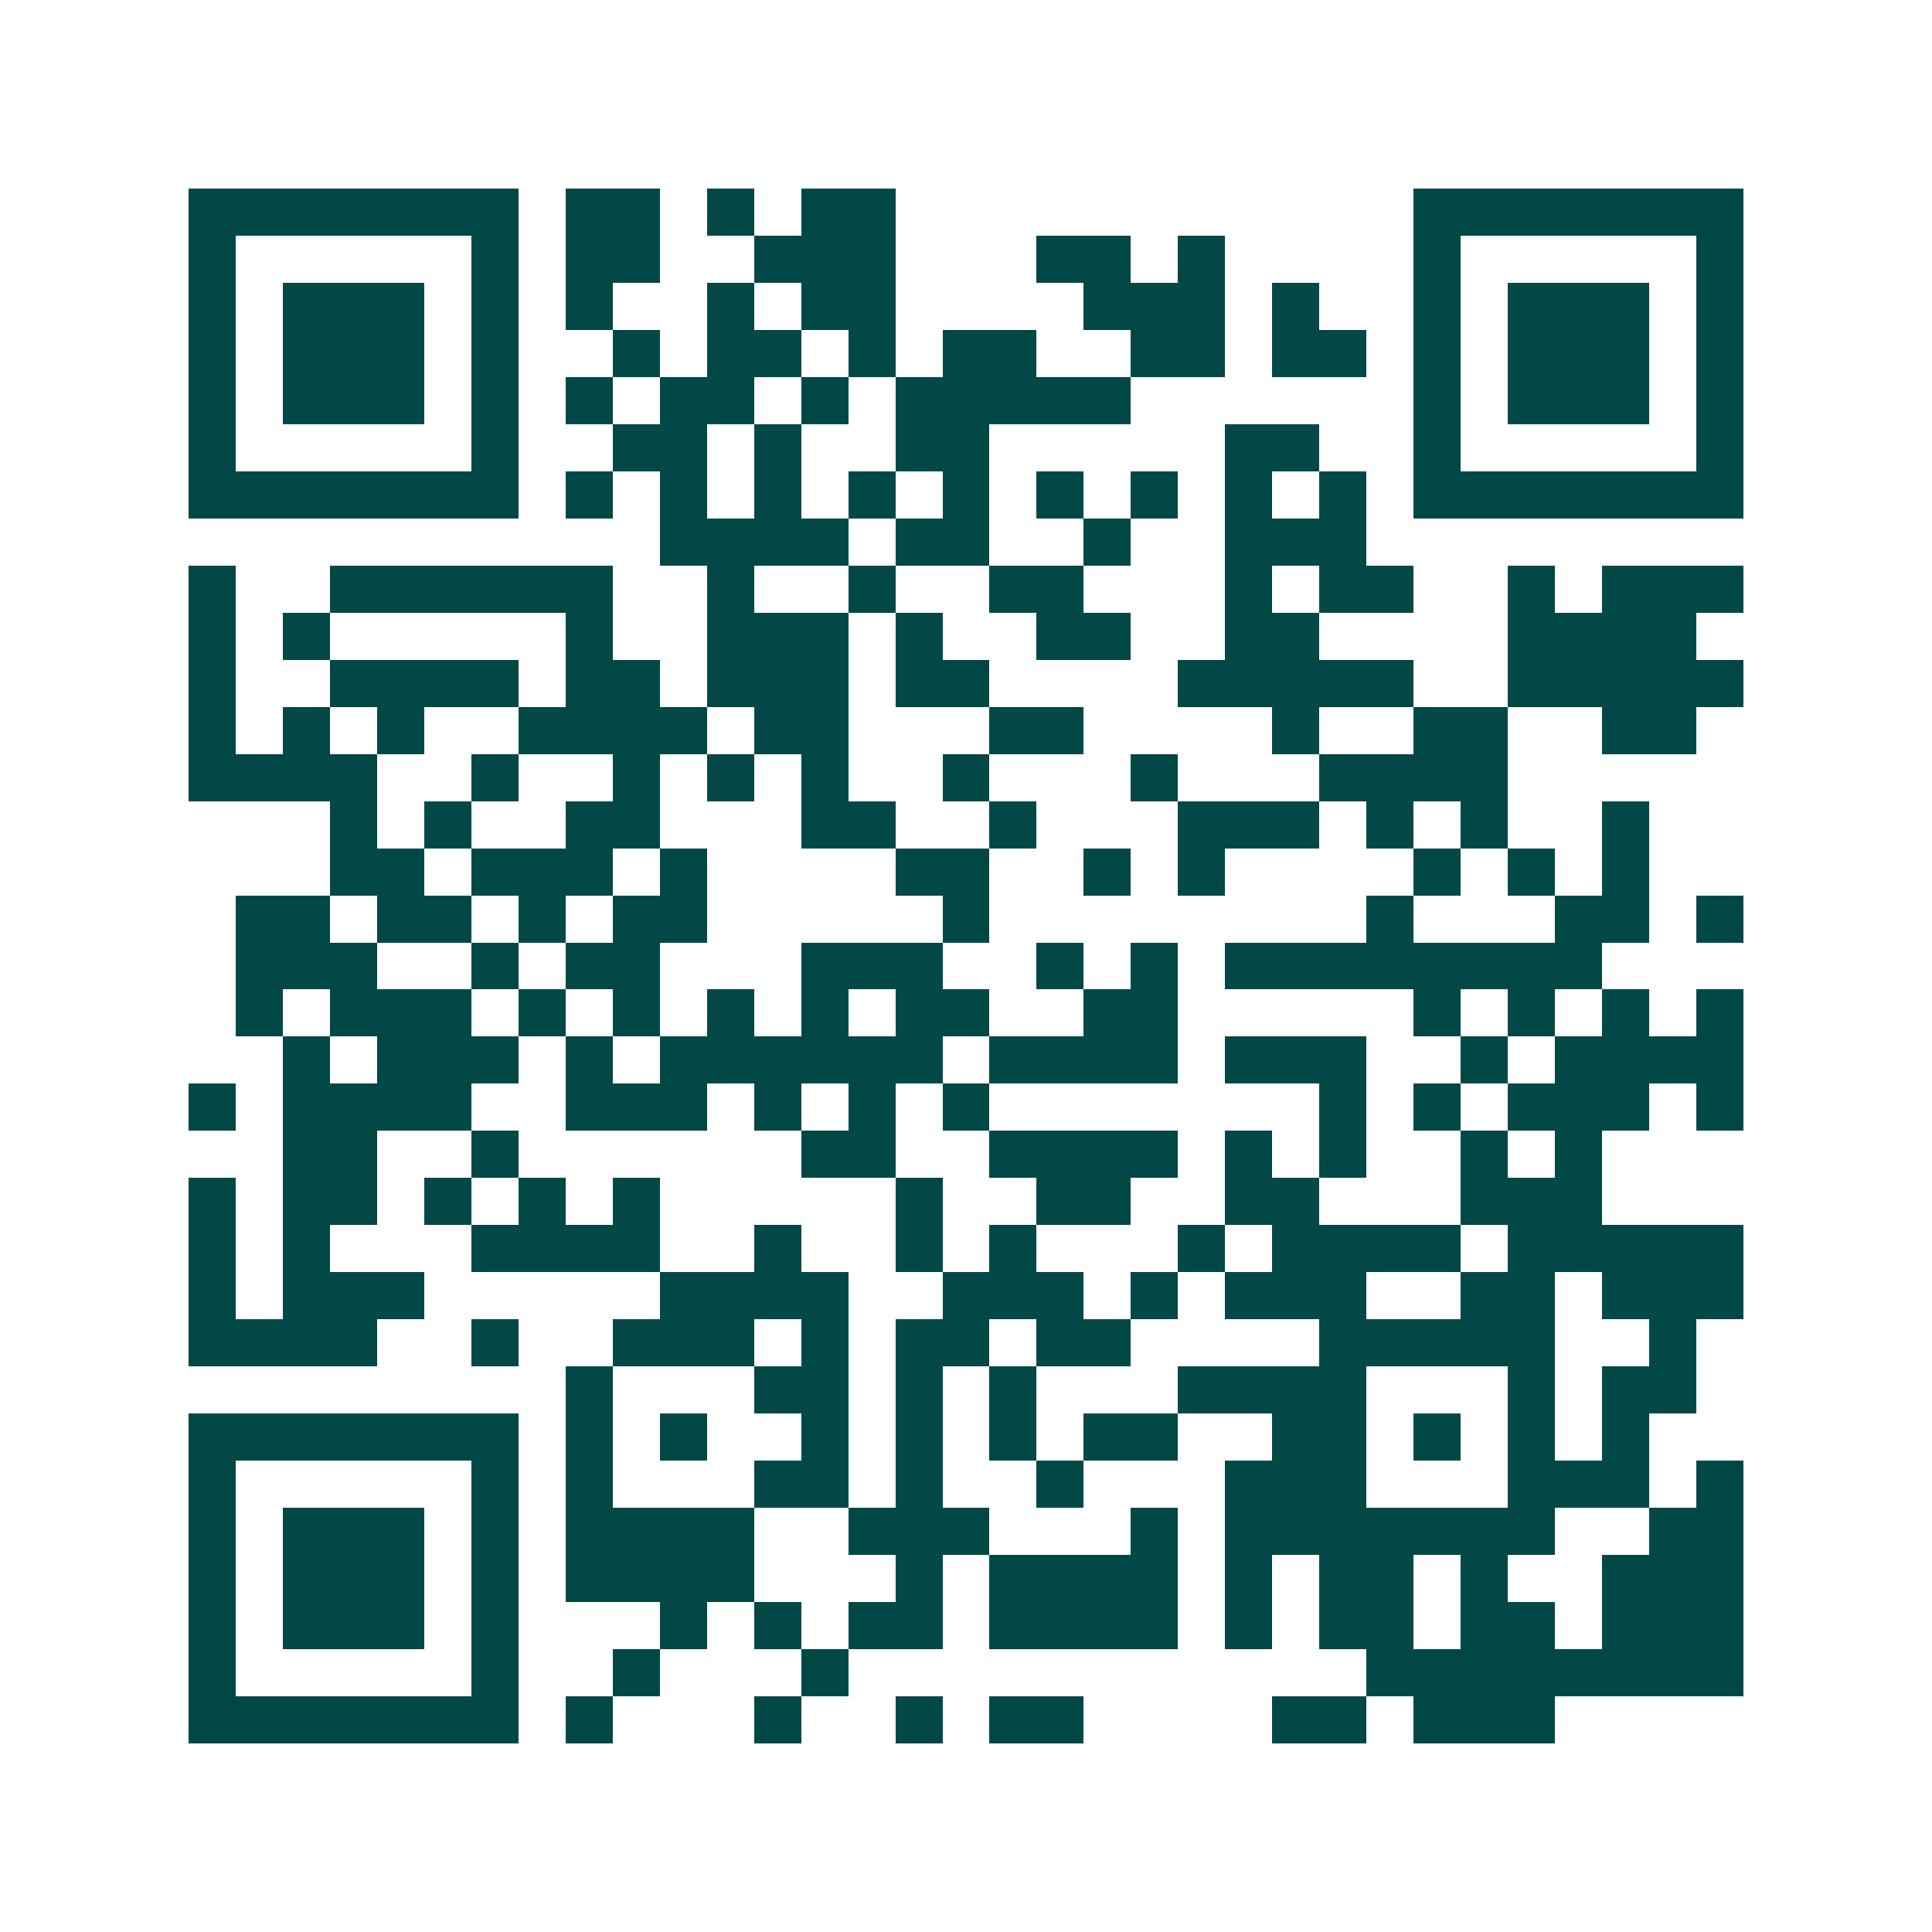 <svg xmlns="http://www.w3.org/2000/svg" width="200" height="200" viewBox="0 0 41 41" shape-rendering="crispEdges"><path fill="#ffffff" d="M0 0h41v41H0z"/><path stroke="#014847" d="M4 4.5h7m1 0h2m1 0h1m1 0h2m11 0h7M4 5.5h1m5 0h1m1 0h2m2 0h3m3 0h2m1 0h1m4 0h1m5 0h1M4 6.5h1m1 0h3m1 0h1m1 0h1m2 0h1m1 0h2m4 0h3m1 0h1m2 0h1m1 0h3m1 0h1M4 7.5h1m1 0h3m1 0h1m2 0h1m1 0h2m1 0h1m1 0h2m2 0h2m1 0h2m1 0h1m1 0h3m1 0h1M4 8.5h1m1 0h3m1 0h1m1 0h1m1 0h2m1 0h1m1 0h5m6 0h1m1 0h3m1 0h1M4 9.5h1m5 0h1m2 0h2m1 0h1m2 0h2m5 0h2m2 0h1m5 0h1M4 10.5h7m1 0h1m1 0h1m1 0h1m1 0h1m1 0h1m1 0h1m1 0h1m1 0h1m1 0h1m1 0h7M14 11.5h4m1 0h2m2 0h1m2 0h3M4 12.5h1m2 0h6m2 0h1m2 0h1m2 0h2m3 0h1m1 0h2m2 0h1m1 0h3M4 13.5h1m1 0h1m5 0h1m2 0h3m1 0h1m2 0h2m2 0h2m4 0h4M4 14.5h1m2 0h4m1 0h2m1 0h3m1 0h2m4 0h5m2 0h5M4 15.5h1m1 0h1m1 0h1m2 0h4m1 0h2m3 0h2m4 0h1m2 0h2m2 0h2M4 16.5h4m2 0h1m2 0h1m1 0h1m1 0h1m2 0h1m3 0h1m3 0h4M7 17.5h1m1 0h1m2 0h2m3 0h2m2 0h1m3 0h3m1 0h1m1 0h1m2 0h1M7 18.5h2m1 0h3m1 0h1m4 0h2m2 0h1m1 0h1m4 0h1m1 0h1m1 0h1M5 19.5h2m1 0h2m1 0h1m1 0h2m5 0h1m8 0h1m3 0h2m1 0h1M5 20.5h3m2 0h1m1 0h2m3 0h3m2 0h1m1 0h1m1 0h8M5 21.5h1m1 0h3m1 0h1m1 0h1m1 0h1m1 0h1m1 0h2m2 0h2m5 0h1m1 0h1m1 0h1m1 0h1M6 22.5h1m1 0h3m1 0h1m1 0h6m1 0h4m1 0h3m2 0h1m1 0h4M4 23.5h1m1 0h4m2 0h3m1 0h1m1 0h1m1 0h1m7 0h1m1 0h1m1 0h3m1 0h1M6 24.5h2m2 0h1m6 0h2m2 0h4m1 0h1m1 0h1m2 0h1m1 0h1M4 25.5h1m1 0h2m1 0h1m1 0h1m1 0h1m5 0h1m2 0h2m2 0h2m3 0h3M4 26.5h1m1 0h1m3 0h4m2 0h1m2 0h1m1 0h1m3 0h1m1 0h4m1 0h5M4 27.5h1m1 0h3m5 0h4m2 0h3m1 0h1m1 0h3m2 0h2m1 0h3M4 28.5h4m2 0h1m2 0h3m1 0h1m1 0h2m1 0h2m4 0h5m2 0h1M12 29.5h1m3 0h2m1 0h1m1 0h1m3 0h4m3 0h1m1 0h2M4 30.5h7m1 0h1m1 0h1m2 0h1m1 0h1m1 0h1m1 0h2m2 0h2m1 0h1m1 0h1m1 0h1M4 31.5h1m5 0h1m1 0h1m3 0h2m1 0h1m2 0h1m3 0h3m3 0h3m1 0h1M4 32.5h1m1 0h3m1 0h1m1 0h4m2 0h3m3 0h1m1 0h7m2 0h2M4 33.5h1m1 0h3m1 0h1m1 0h4m3 0h1m1 0h4m1 0h1m1 0h2m1 0h1m2 0h3M4 34.5h1m1 0h3m1 0h1m3 0h1m1 0h1m1 0h2m1 0h4m1 0h1m1 0h2m1 0h2m1 0h3M4 35.5h1m5 0h1m2 0h1m3 0h1m11 0h8M4 36.5h7m1 0h1m3 0h1m2 0h1m1 0h2m4 0h2m1 0h3"/></svg>
